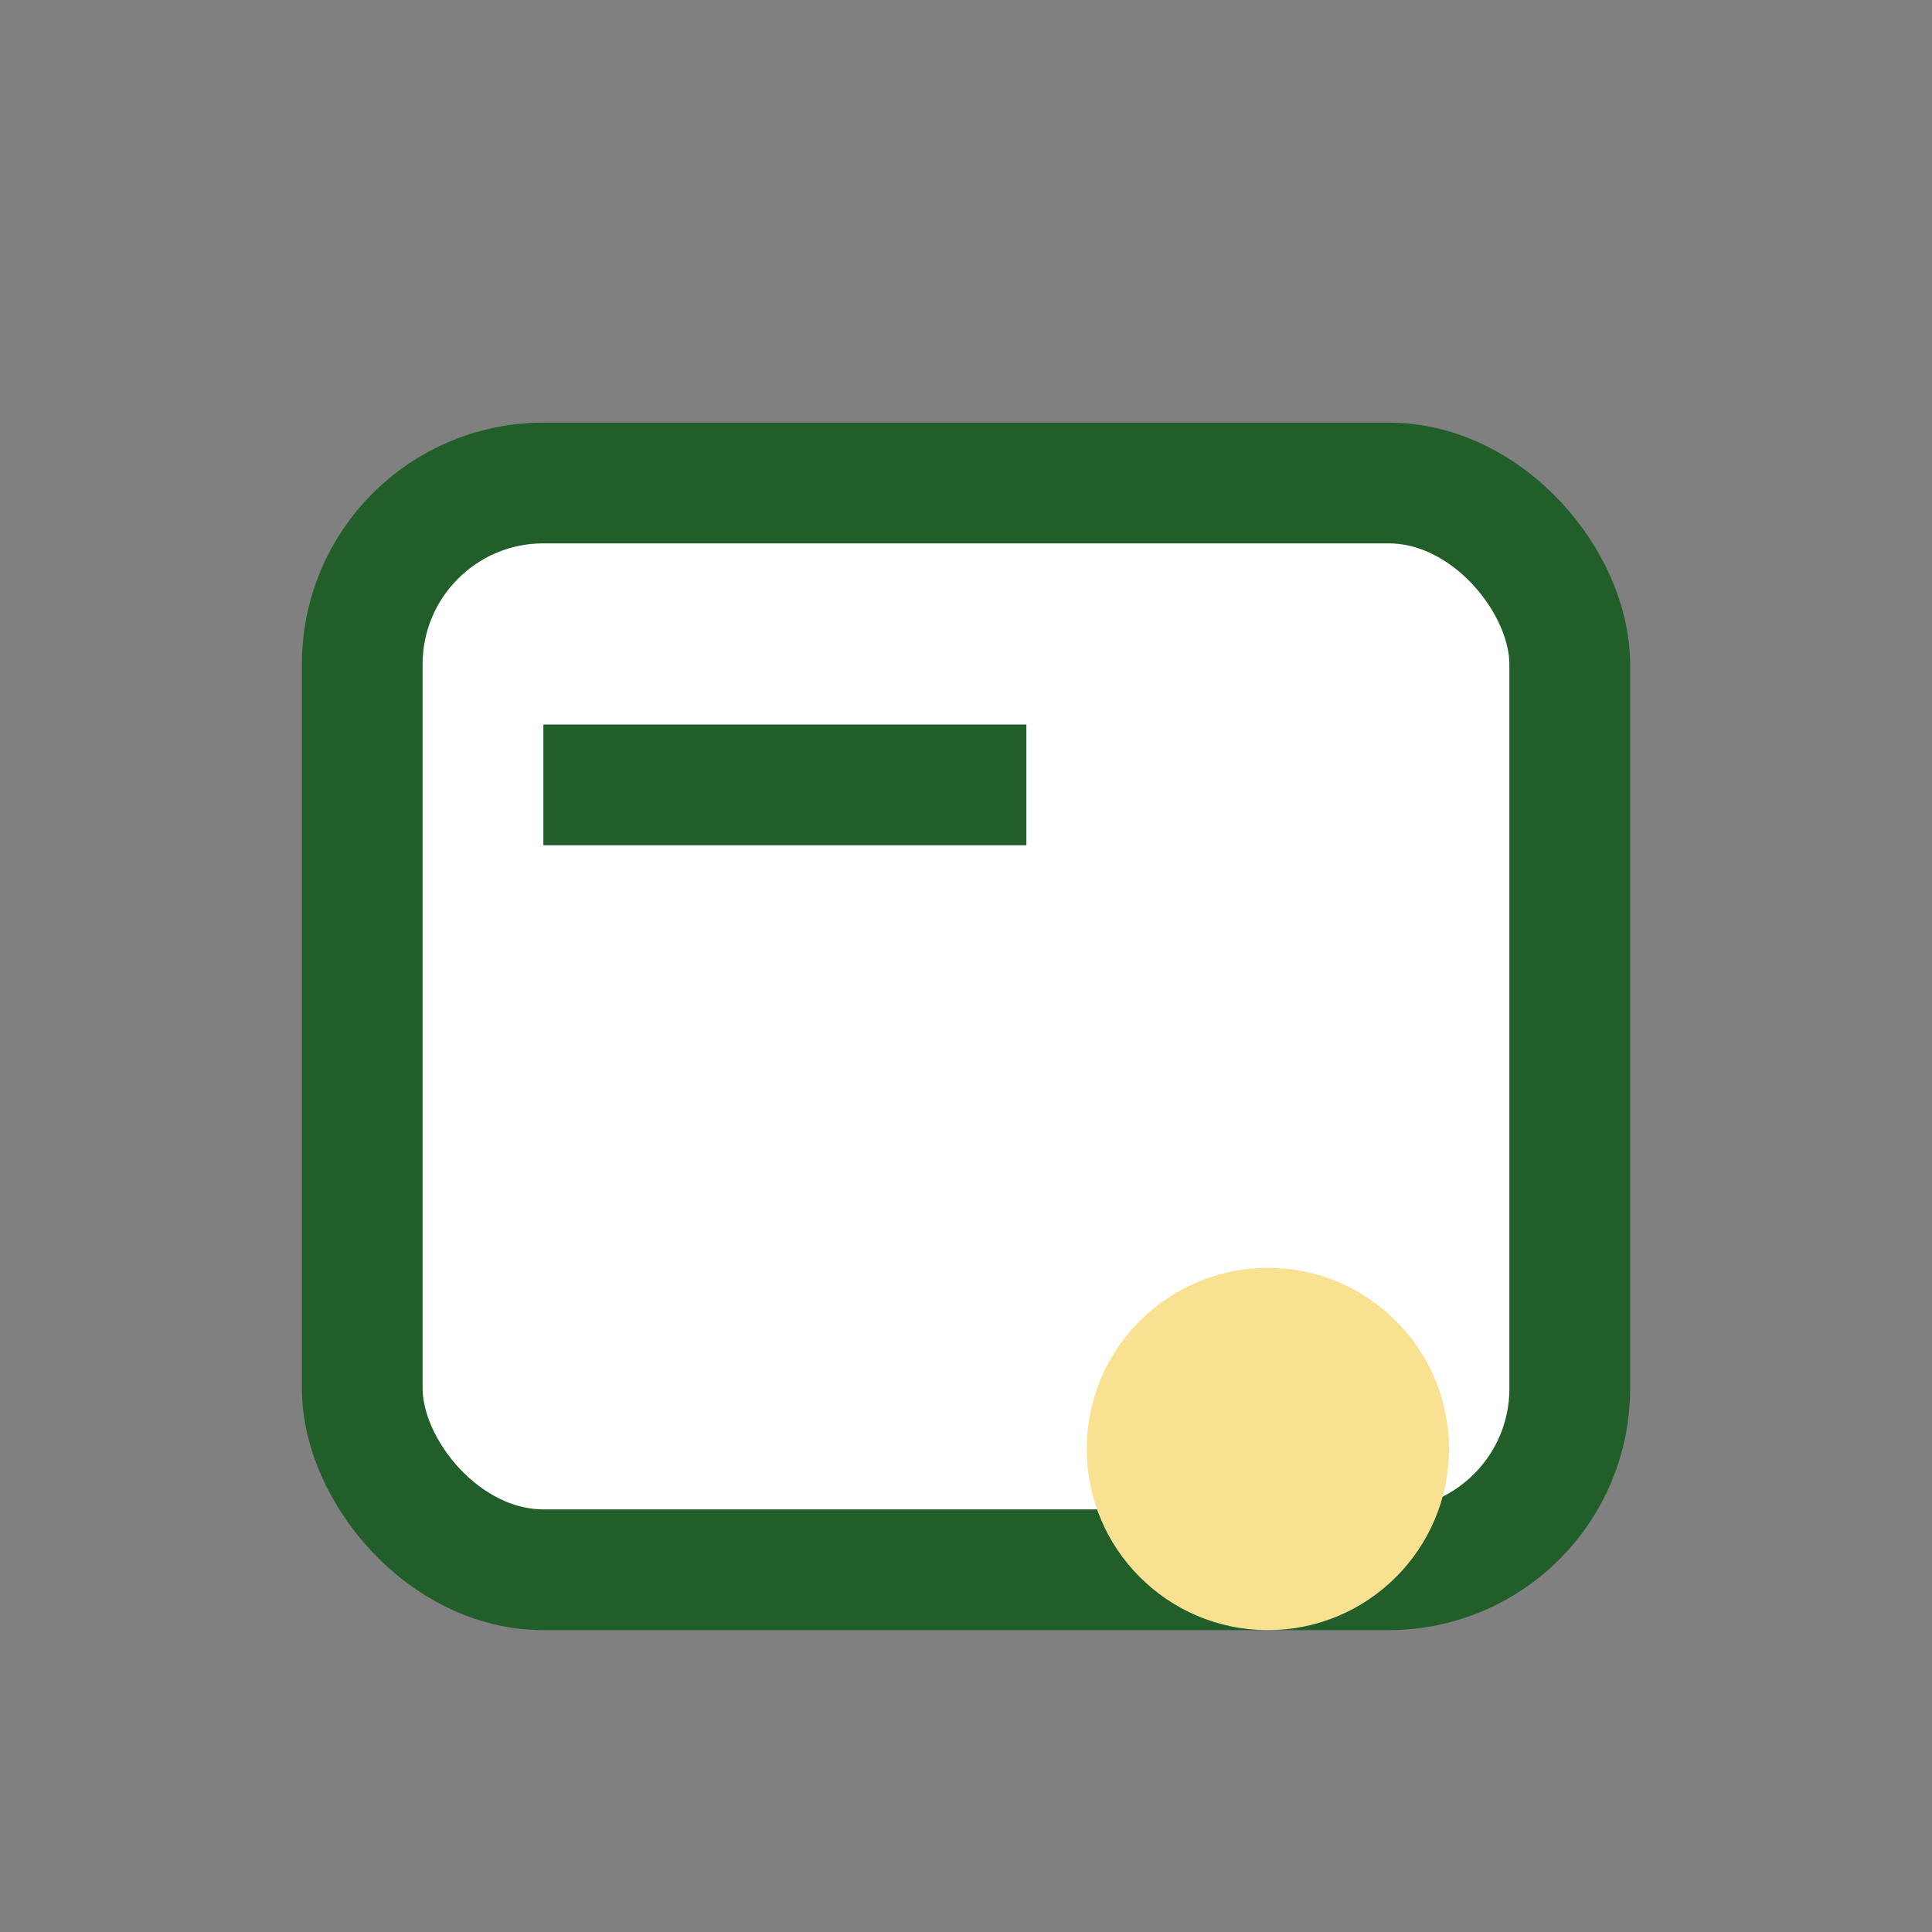 <?xml version="1.0" encoding="UTF-8"?>
<svg xmlns="http://www.w3.org/2000/svg" width="32" height="32" viewBox="0 0 32 32"><rect x="0" y="0" width="32" height="32" fill="#808080" stroke="none"/><rect x="6" y="8" width="20" height="18" rx="3" fill="#fff" stroke="#225E2A" stroke-width="2"/><rect x="9" y="12" width="8" height="2" fill="#225E2A"/><circle cx="21" cy="24" r="3" fill="#F8E191"/></svg>